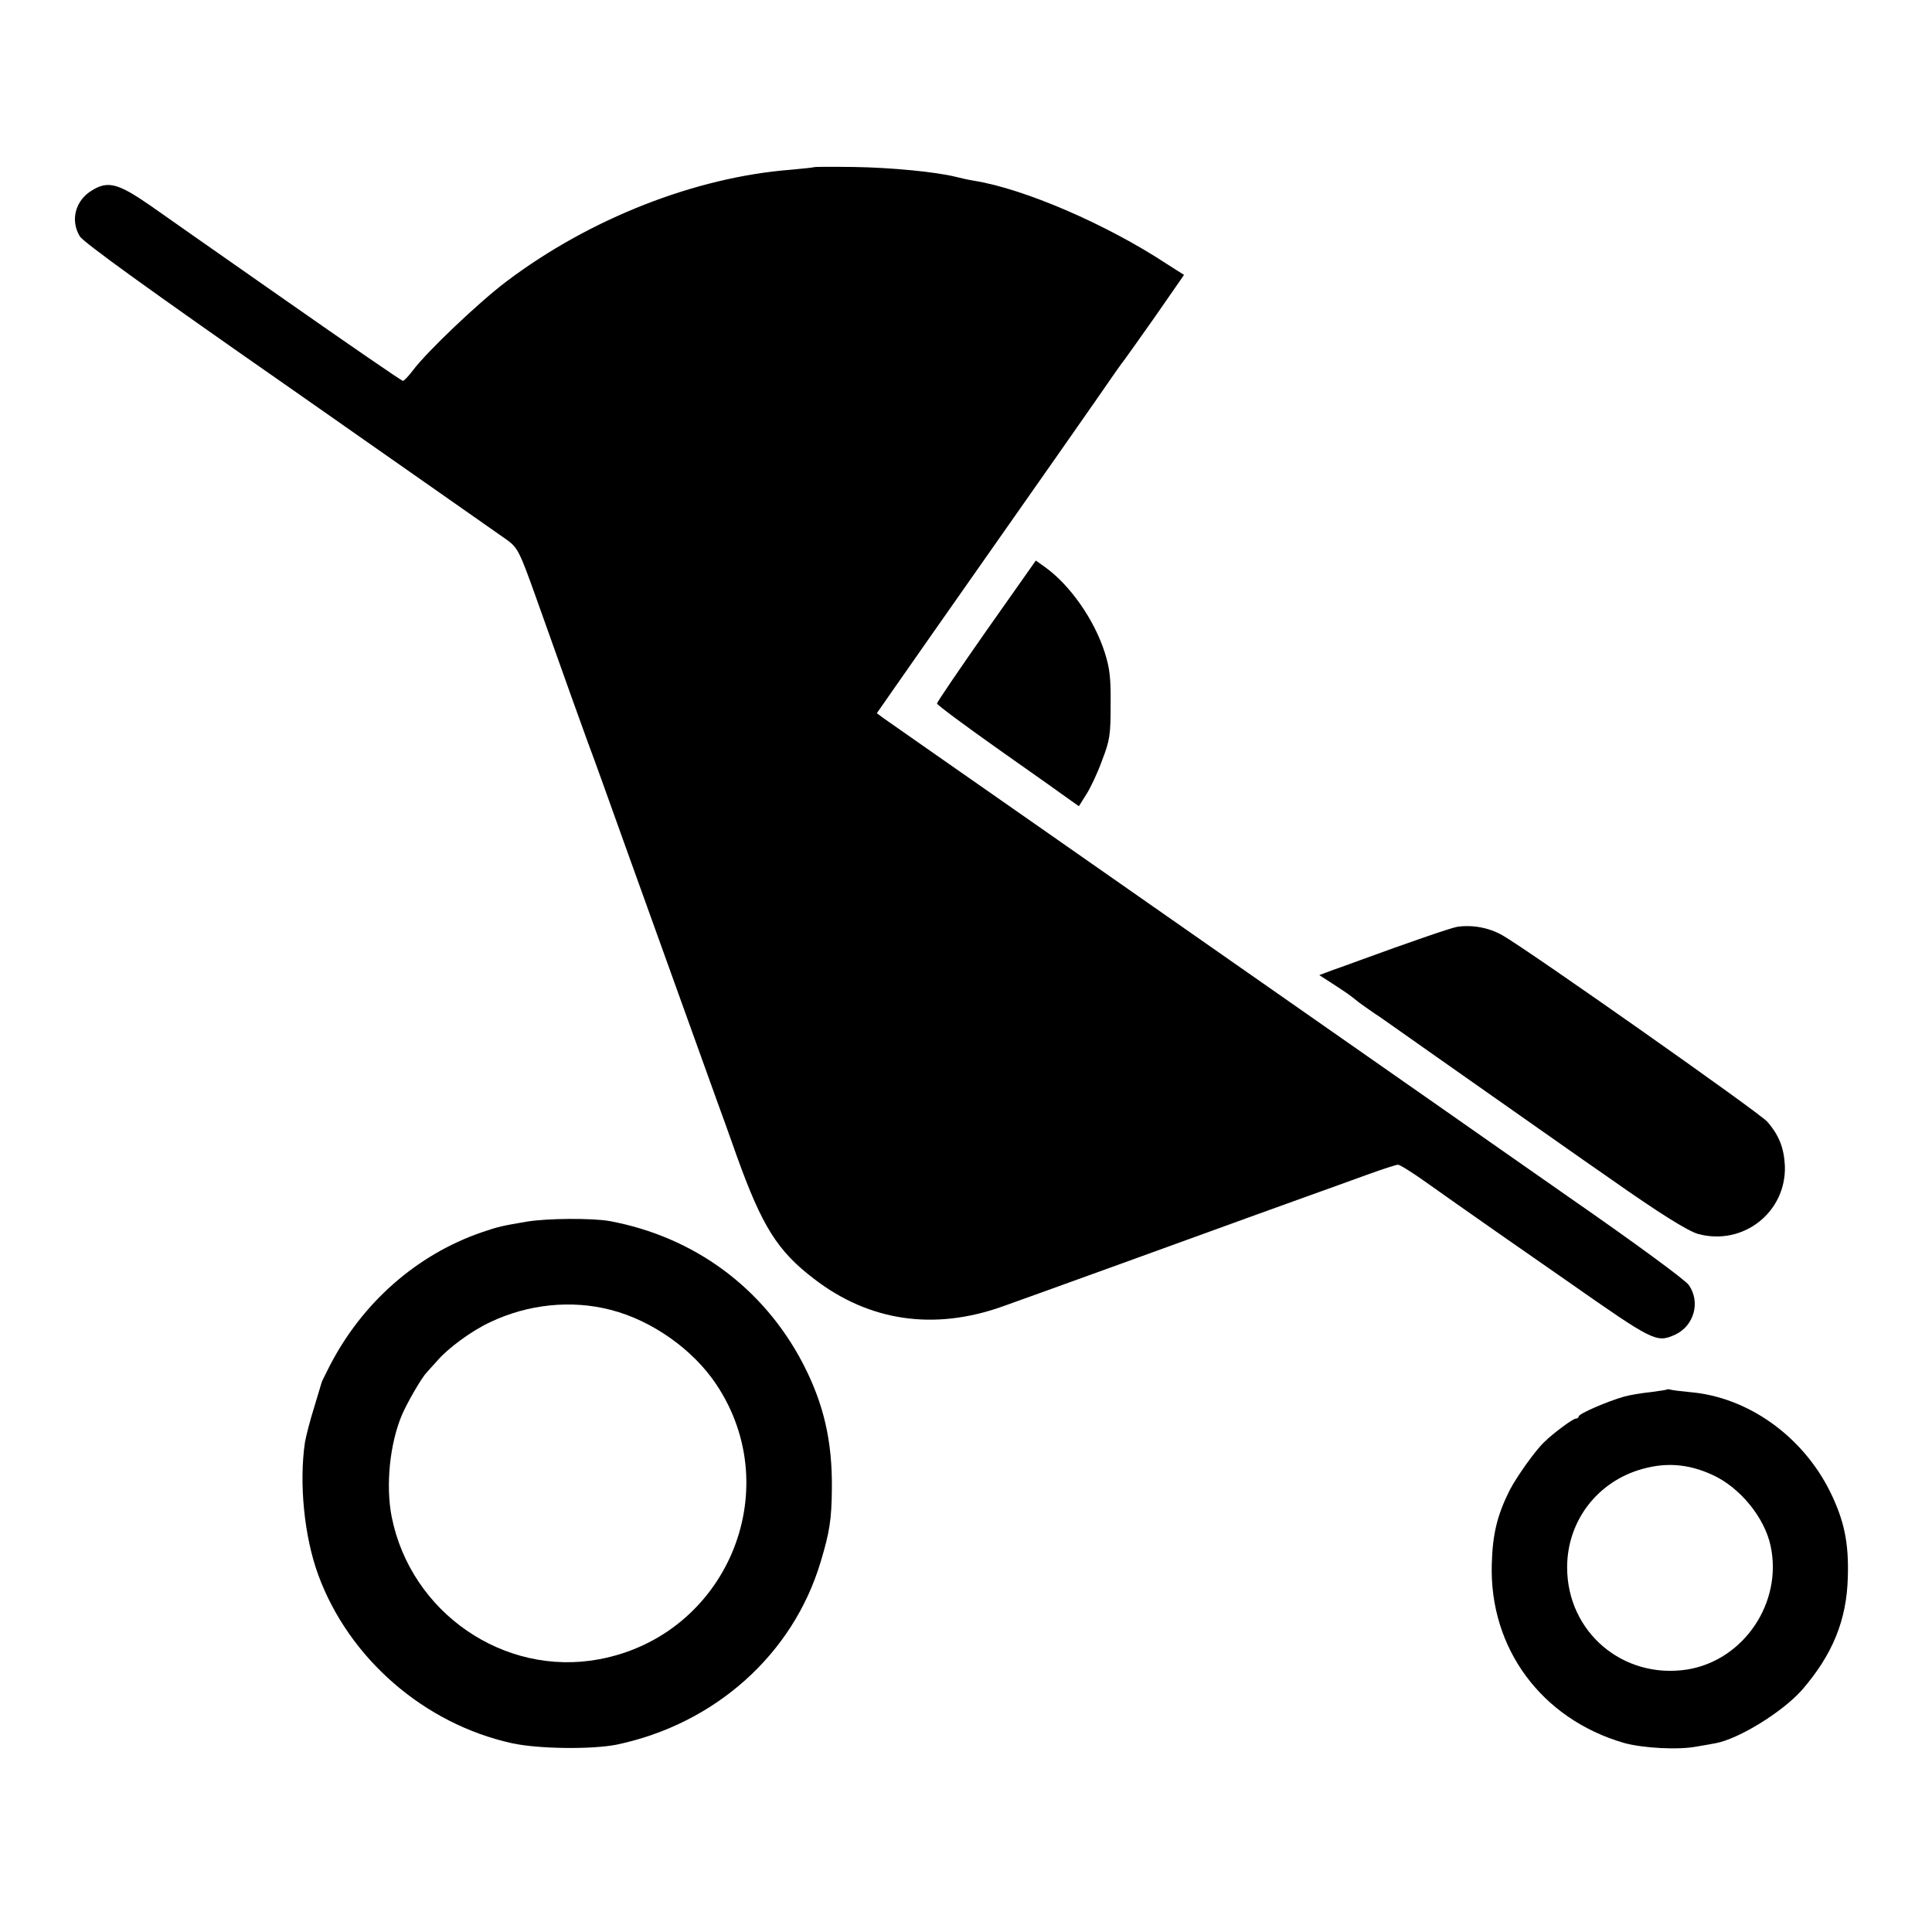 <?xml version="1.0" standalone="no"?>
<!DOCTYPE svg PUBLIC "-//W3C//DTD SVG 20010904//EN"
 "http://www.w3.org/TR/2001/REC-SVG-20010904/DTD/svg10.dtd">
<svg version="1.0" xmlns="http://www.w3.org/2000/svg"
 width="700pt" height="700pt" viewBox="0 0 700 700"
 preserveAspectRatio="xMidYMid meet">
<g transform="translate(0,700) scale(0.1,-0.1)"
fill="#000000" stroke="none">
<path d="M2948 6394 c-2 -1 -39 -5 -83 -9 -346 -27 -728 -177 -1029 -404 -101
-76 -289 -255 -340 -323 -16 -21 -32 -38 -36 -38 -5 0 -198 133 -431 296 -232
162 -450 315 -484 339 -117 81 -154 91 -212 55 -60 -36 -79 -108 -44 -166 13
-22 257 -198 768 -554 411 -288 763 -534 781 -547 38 -28 45 -42 106 -213 121
-341 151 -423 186 -520 22 -58 80 -220 130 -360 177 -492 322 -895 340 -945
10 -27 42 -115 70 -195 91 -253 147 -343 280 -444 200 -154 436 -188 684 -99
39 14 226 81 416 150 491 178 551 200 685 248 66 24 165 59 219 79 55 20 105
36 111 36 7 0 52 -28 101 -63 49 -35 163 -115 253 -178 90 -63 207 -144 260
-181 313 -219 322 -224 390 -194 69 32 93 118 50 180 -12 18 -199 155 -431
316 -225 157 -416 291 -426 298 -17 12 -462 323 -1497 1046 -297 207 -551 385
-564 394 l-24 18 76 109 c108 155 131 187 358 511 232 331 234 333 360 514 51
74 97 140 102 145 5 6 55 77 113 159 l104 150 -63 40 c-217 143 -516 272 -697
301 -19 3 -51 10 -70 15 -70 17 -229 33 -367 35 -79 1 -144 1 -145 -1z"/>
<path d="M3574 4715 c-98 -140 -179 -259 -179 -264 0 -5 104 -82 230 -171 127
-89 242 -171 257 -182 l27 -19 27 43 c15 23 41 78 57 123 28 72 31 92 31 200
1 98 -3 133 -21 190 -38 120 -127 247 -219 312 l-31 22 -179 -254z"/>
<path d="M5280 3642 c-21 -3 -183 -59 -355 -122 -27 -10 -71 -26 -97 -35 l-48
-18 48 -31 c26 -17 52 -34 57 -38 6 -4 24 -18 40 -31 17 -12 50 -36 75 -52 24
-17 117 -82 206 -145 90 -63 256 -180 370 -260 114 -80 232 -163 263 -184 169
-119 277 -187 314 -197 163 -44 319 79 314 246 -3 65 -21 112 -64 161 -29 33
-869 624 -959 675 -49 28 -109 39 -164 31z"/>
<path d="M1910 2574 c-94 -16 -103 -18 -165 -39 -235 -81 -433 -255 -551 -485
-15 -30 -29 -57 -29 -60 -1 -3 -13 -43 -27 -90 -15 -47 -29 -103 -33 -125 -22
-147 -3 -342 48 -481 111 -303 384 -540 702 -610 96 -21 291 -23 380 -5 356
75 638 327 738 661 33 109 40 155 41 265 2 175 -30 310 -105 455 -143 274
-394 459 -701 516 -64 11 -224 10 -298 -2z m303 -320 c149 -38 299 -144 383
-271 257 -387 33 -910 -426 -995 -344 -64 -682 169 -751 517 -22 113 -7 265
38 370 19 44 71 134 88 151 6 7 22 25 36 40 40 48 127 112 196 144 137 65 294
81 436 44z"/>
<path d="M6038 1965 c-1 -1 -28 -5 -58 -9 -30 -3 -73 -10 -95 -16 -60 -17
-165 -62 -165 -72 0 -4 -5 -8 -11 -8 -10 0 -83 -54 -114 -85 -33 -31 -100
-126 -125 -174 -45 -90 -62 -158 -65 -268 -9 -305 180 -561 479 -648 69 -19
197 -26 264 -13 26 4 56 10 68 12 85 16 242 113 313 193 110 127 162 252 166
408 4 125 -13 206 -64 310 -100 202 -298 343 -507 361 -33 3 -64 7 -71 9 -6 2
-13 2 -15 0z m167 -309 c99 -45 188 -154 210 -256 45 -206 -97 -416 -302 -449
-233 -36 -435 136 -435 370 0 162 102 302 257 352 94 30 179 25 270 -17z"/>
</g>
</svg>
